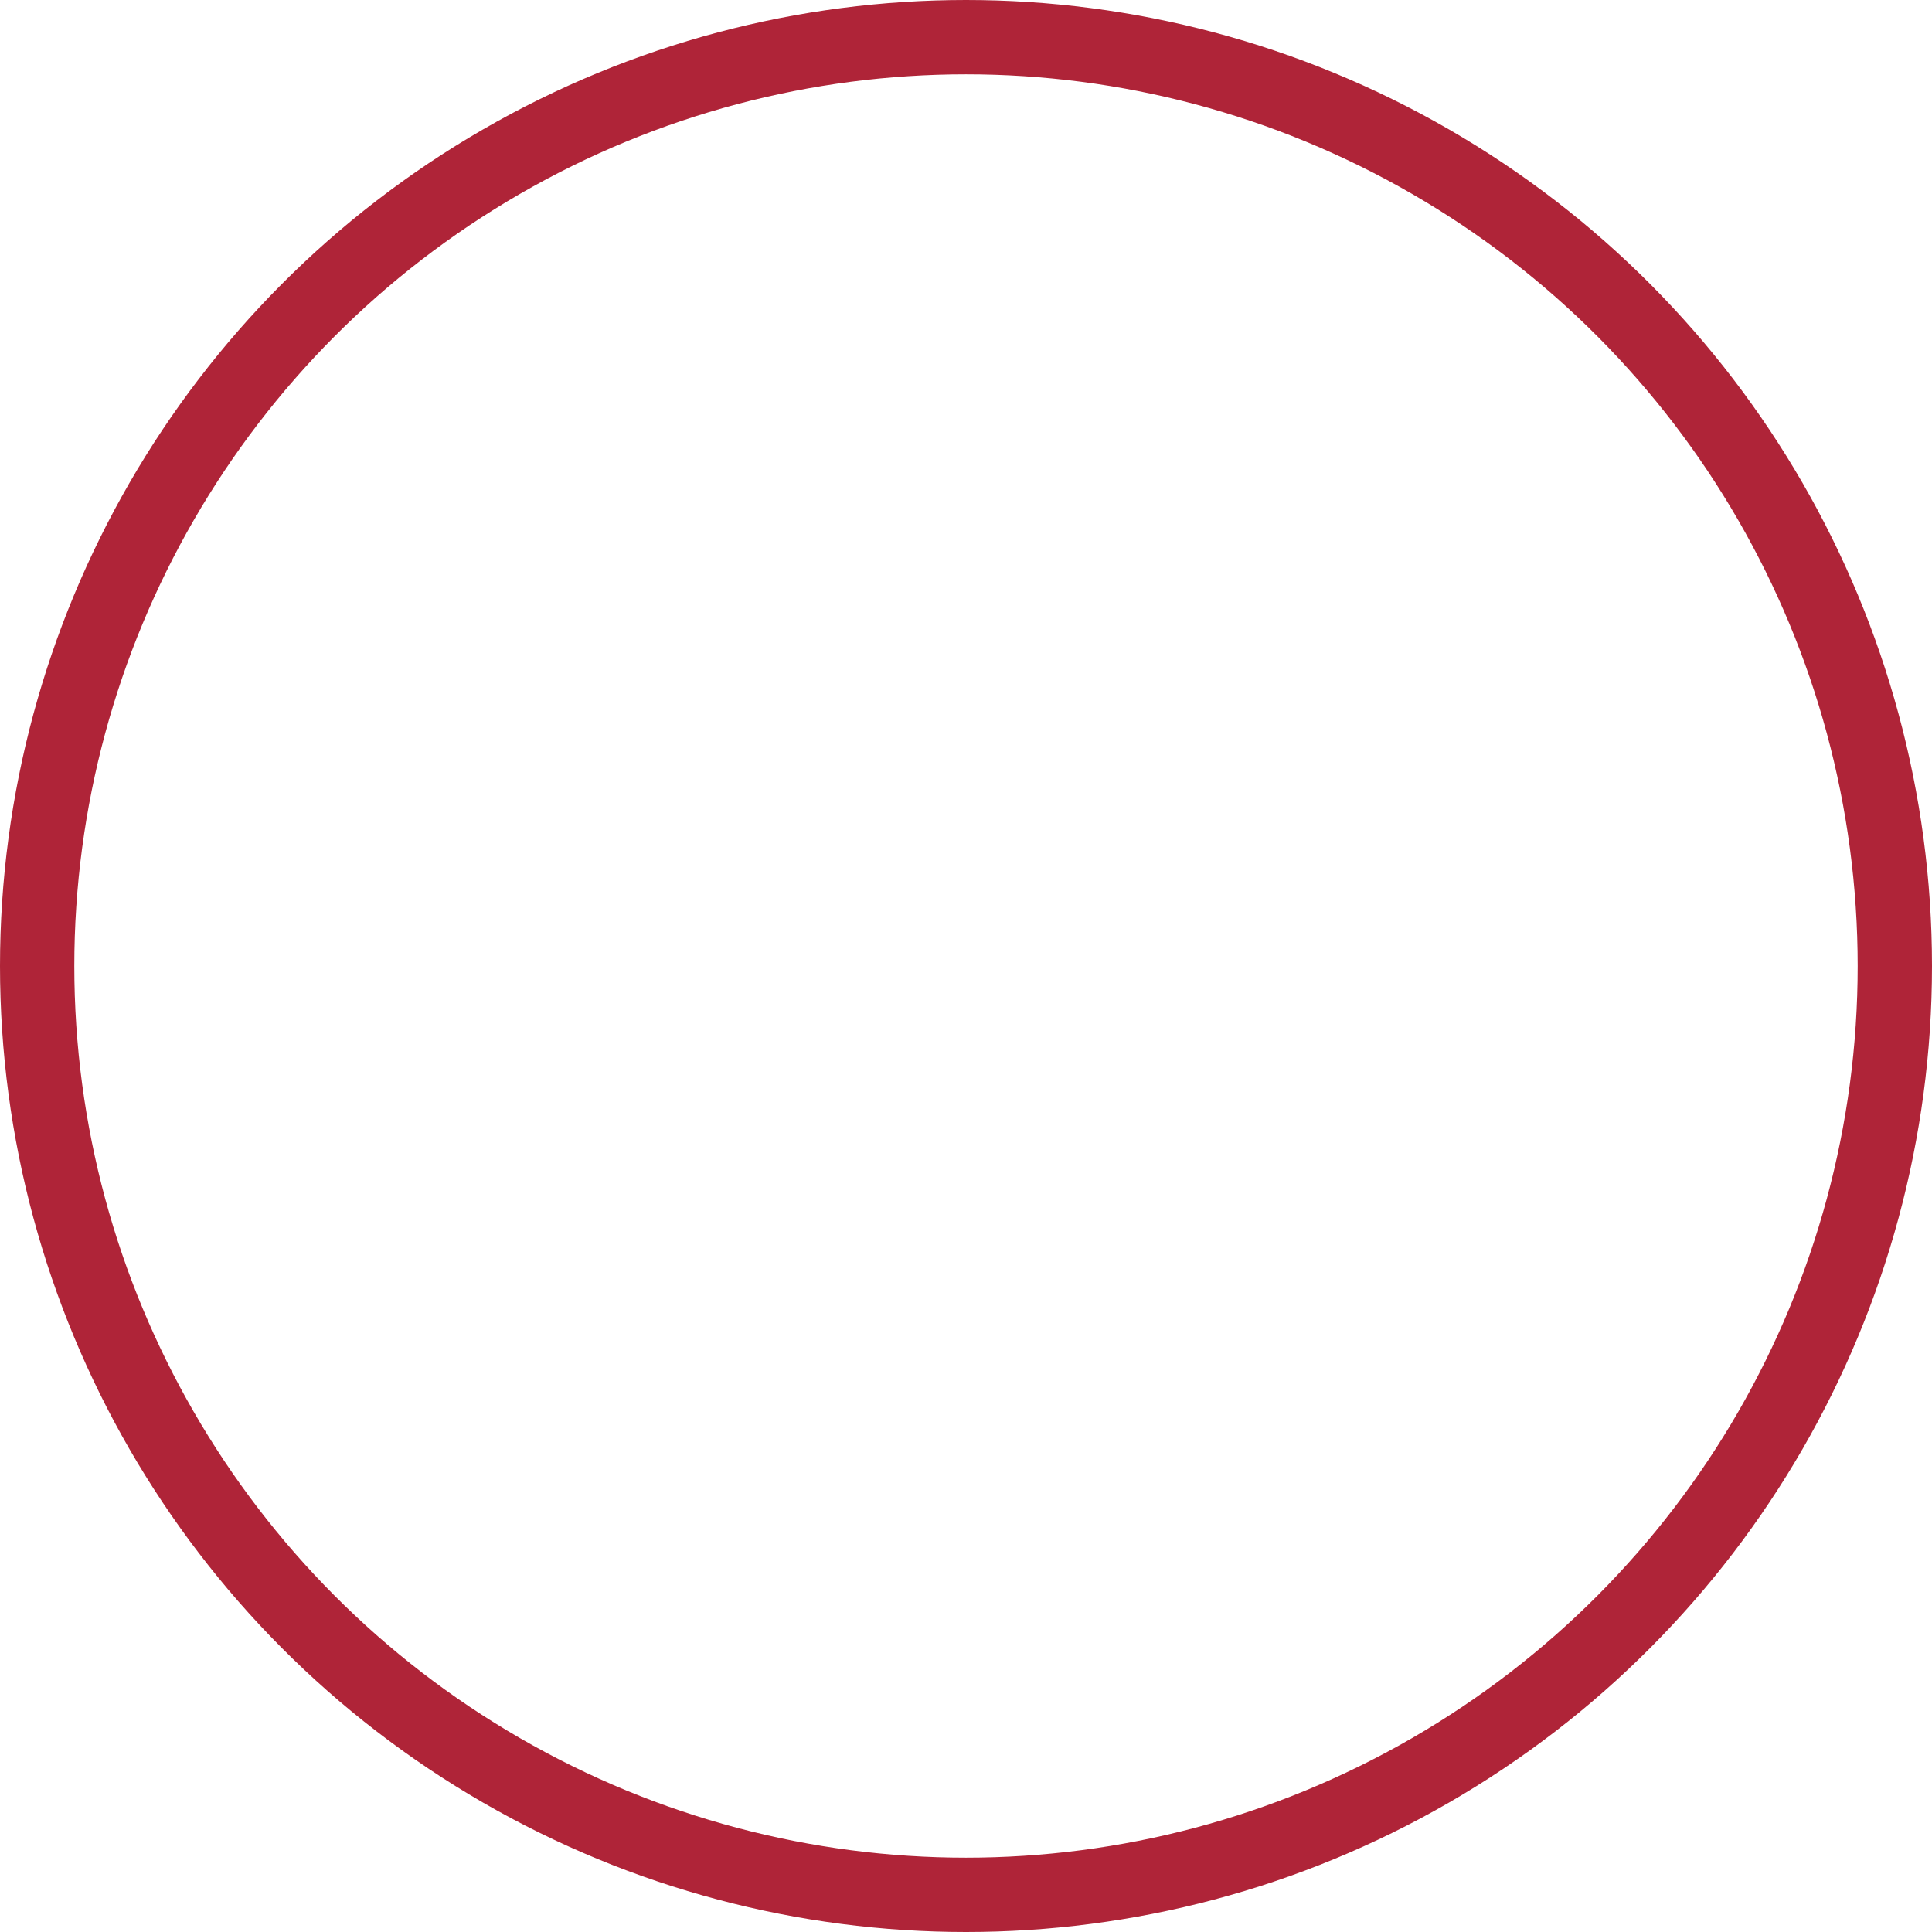 <?xml version="1.0" encoding="UTF-8"?>
<svg id="Ebene_1" data-name="Ebene 1" xmlns="http://www.w3.org/2000/svg" version="1.1" viewBox="0 0 26 26">
  <defs>
    <style>
      .cls-1 {
        stroke-width: 0px;
      }

      .cls-1, .cls-2 {
        fill: none;
      }

      .cls-2 {
        stroke: #af2438;
      }
    </style>
  </defs>
  <g id="Ellipse_157" data-name="Ellipse 157">
    <circle class="cls-1" cx="13" cy="13" r="13"/>
    <circle class="cls-2" cx="13" cy="13" r="12.5"/>
  </g>
</svg>